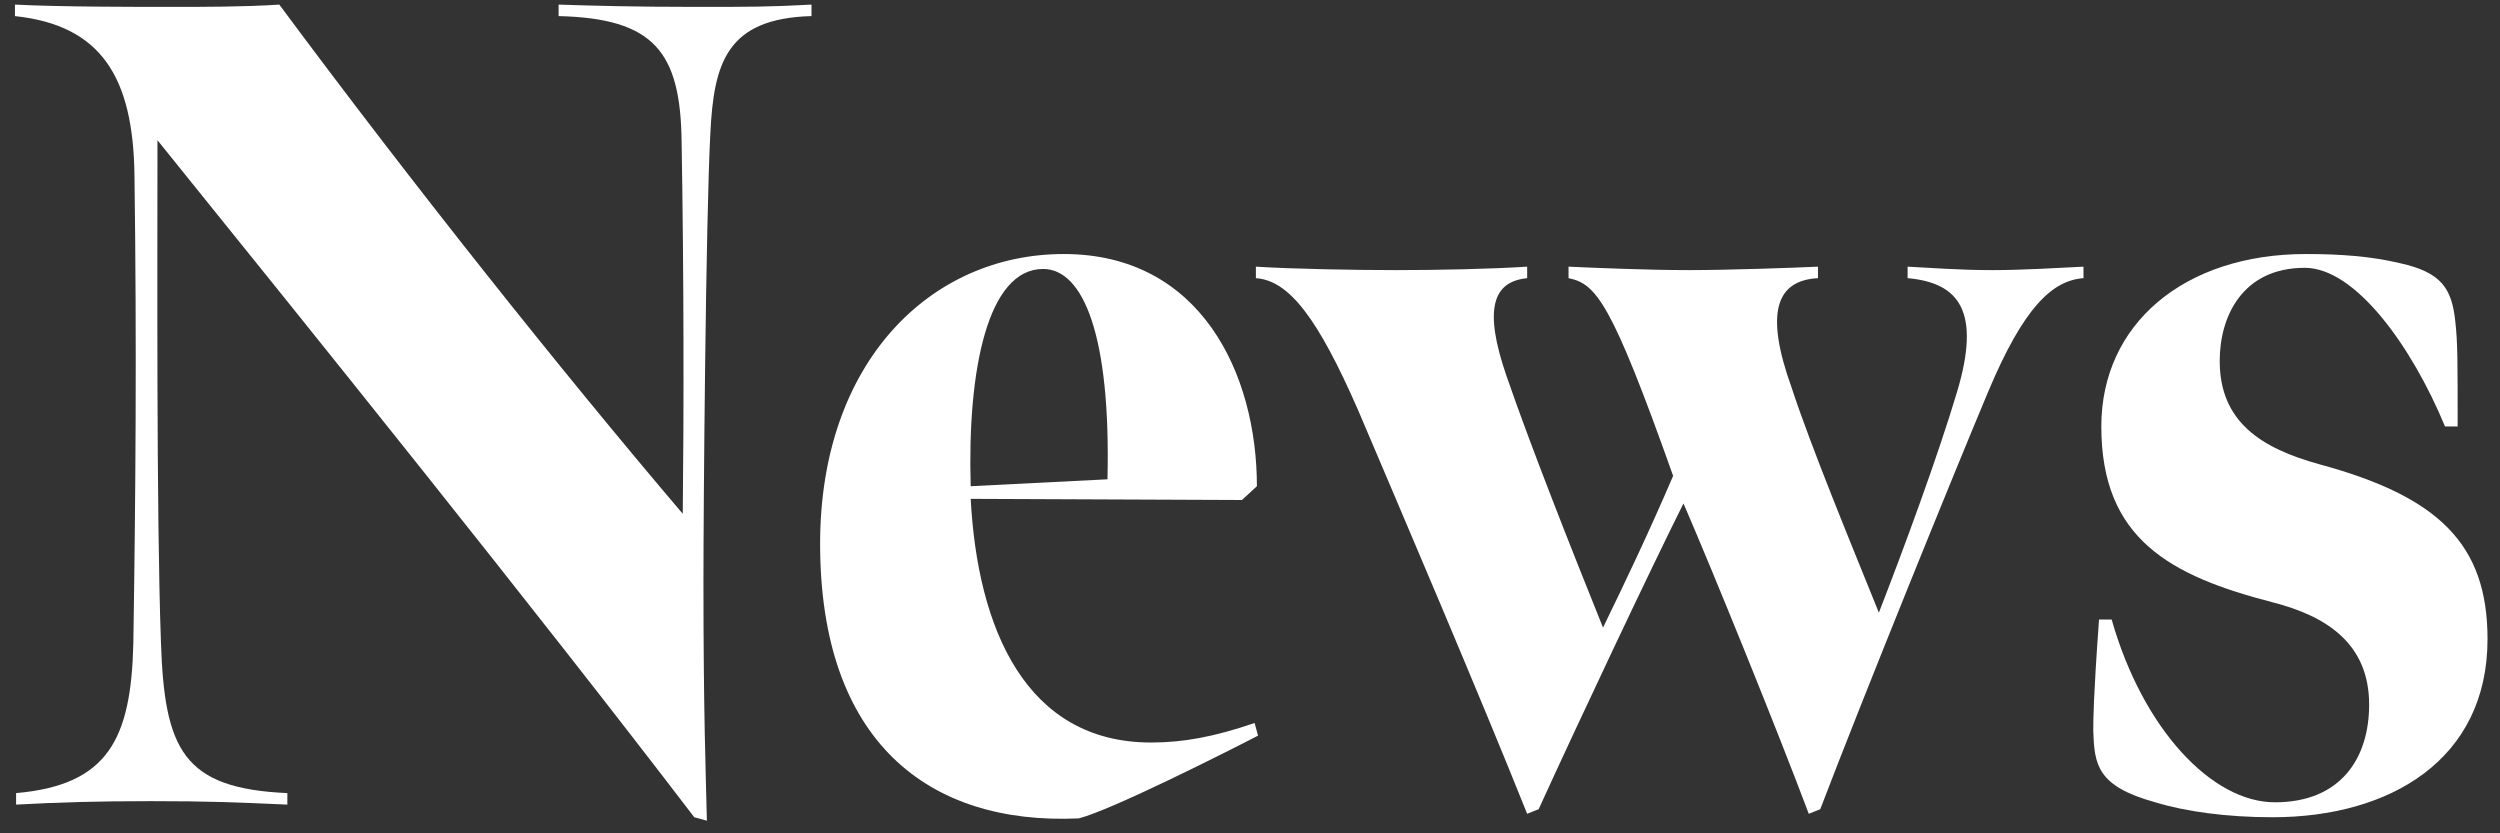 <svg width="87" height="29" viewBox="0 0 87 29" fill="none" xmlns="http://www.w3.org/2000/svg">
<rect x="0" y="0" width="87" height="29" fill="#333333" stroke="none"/>
<path d="M79.086 28.44C77.486 28.44 76.046 28.24 75.006 27.92C72.966 27.36 72.886 26.6 72.846 25.44C72.846 25.08 72.846 24.32 73.046 21.56H73.486C74.566 25.36 76.966 27.92 79.166 27.92C81.446 27.92 82.446 26.4 82.446 24.52C82.446 22.4 80.966 21.44 79.086 20.96C75.526 20.04 73.126 18.76 73.126 14.84C73.126 11.28 76.006 8.84 80.246 8.84C81.446 8.84 82.526 8.92 83.526 9.16C84.966 9.48 85.326 10.04 85.446 11.2C85.526 11.92 85.526 12.52 85.526 14.84H85.086C83.926 12.04 81.966 9.32 80.206 9.32C78.046 9.32 77.246 11 77.246 12.56C77.246 14.68 78.686 15.6 80.726 16.16C84.846 17.28 86.566 18.92 86.566 22.24C86.566 26.44 83.166 28.44 79.086 28.44Z" fill="white"/>
<path d="M53.145 28.32C51.465 24.12 48.745 17.76 47.265 14.28C45.865 11.08 44.865 9.76 43.705 9.68V9.28C44.945 9.36 47.185 9.4 48.585 9.4C50.065 9.4 51.905 9.36 53.145 9.28V9.68C51.945 9.8 51.625 10.76 52.425 13.08C53.265 15.52 54.705 19.16 55.785 21.84C56.545 20.28 57.385 18.52 58.225 16.56C56.065 10.48 55.545 9.88 54.585 9.68V9.28C55.465 9.32 57.345 9.4 58.785 9.4C60.105 9.4 62.425 9.32 63.265 9.28V9.68C61.785 9.76 61.425 10.92 62.345 13.48C63.025 15.56 64.465 19.04 65.385 21.32C66.225 19.16 67.425 15.92 68.105 13.64C68.945 10.84 68.185 9.84 66.385 9.68V9.28C67.225 9.32 68.145 9.4 69.345 9.4C70.425 9.4 71.665 9.32 72.505 9.28V9.68C71.425 9.76 70.425 10.68 69.185 13.64C68.025 16.4 64.825 24.28 63.345 28.16L62.945 28.32C61.865 25.44 59.625 19.92 58.585 17.52C57.425 19.84 55.025 24.92 53.545 28.16L53.145 28.32Z" fill="white"/>
<path d="M33.78 16.92L38.54 16.68C38.66 11.68 37.7 9.36 36.3 9.36C34.38 9.36 33.66 12.84 33.78 16.92ZM37.54 28.48C32.3 28.72 28.54 25.8 28.54 18.92C28.54 12.6 32.38 8.84 37.02 8.84C41.78 8.84 43.74 13 43.74 16.92L43.22 17.4L33.78 17.36C34.02 21.88 35.7 25.84 40.06 25.84C41.18 25.84 42.26 25.64 43.66 25.16L43.78 25.6C42.7 26.16 38.66 28.2 37.54 28.48Z" fill="white"/>
<path d="M24.6 28.56L24.16 28.44C18.6 21.16 10.84 11.52 5.48 4.88C5.48 8.84 5.44 17.88 5.6 22.32C5.72 26.08 6.36 27.44 10 27.6V28C8.2 27.92 7.24 27.88 5.24 27.88C3.4 27.88 2.04 27.92 0.56 28V27.6C3.76 27.32 4.56 25.72 4.64 22.4C4.72 17.28 4.76 12.04 4.68 6.12C4.64 2.68 3.52 0.88 0.52 0.56V0.16C2.04 0.24 4.68 0.24 5.96 0.24C7.08 0.24 8.52 0.24 9.72 0.16C14.32 6.36 19.44 12.8 23.76 17.88C23.8 14.36 23.8 9.64 23.72 4.92C23.68 1.8 22.76 0.64 19.44 0.56V0.16C20.64 0.2 22.12 0.24 24.24 0.24C26.04 0.24 26.8 0.24 28.24 0.16V0.56C25.28 0.64 24.84 2.2 24.72 4.64C24.56 7.68 24.48 17.6 24.48 20.24C24.48 24.8 24.56 26.88 24.6 28.56Z" fill="white"/>
</svg>
